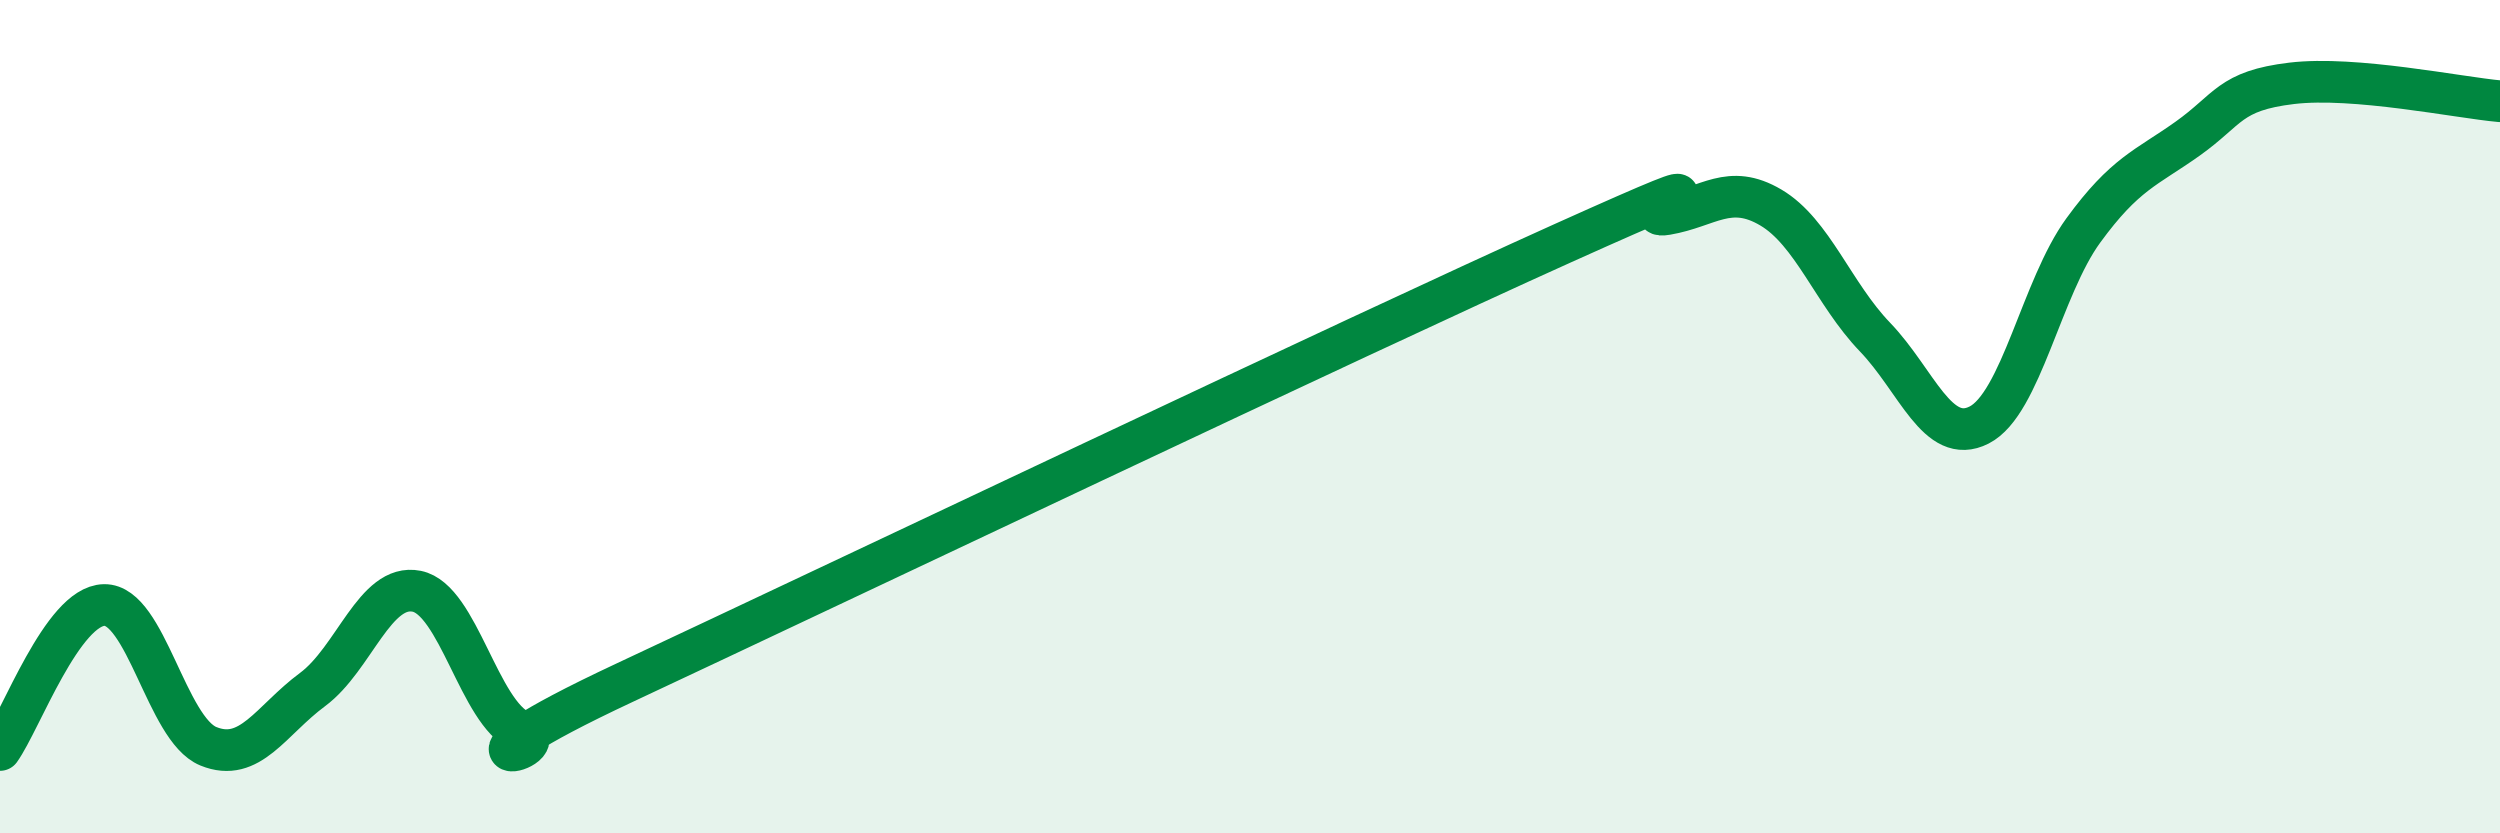 
    <svg width="60" height="20" viewBox="0 0 60 20" xmlns="http://www.w3.org/2000/svg">
      <path
        d="M 0,18 C 0.5,17.3 1.5,14.54 2.5,14.52 C 3.5,14.5 4,17.5 5,17.91 C 6,18.32 6.5,17.29 7.5,16.55 C 8.5,15.81 9,13.99 10,14.19 C 11,14.39 11.5,17.11 12.5,17.55 C 13.5,17.99 10,18.72 15,16.38 C 20,14.04 32.5,8.09 37.5,5.84 C 42.5,3.59 39,5.31 40,5.14 C 41,4.97 41.5,4.39 42.5,4.98 C 43.5,5.57 44,7.05 45,8.09 C 46,9.13 46.5,10.71 47.5,10.2 C 48.5,9.69 49,6.9 50,5.53 C 51,4.16 51.5,4.04 52.5,3.33 C 53.5,2.62 53.5,2.18 55,2 C 56.5,1.82 59,2.34 60,2.43L60 20L0 20Z"
        fill="#008740"
        opacity="0.1"
        stroke-linecap="round"
        stroke-linejoin="round"
      />
      <path
        d="M 0,18 C 0.5,17.3 1.5,14.54 2.5,14.52 C 3.5,14.5 4,17.5 5,17.91 C 6,18.32 6.5,17.29 7.5,16.55 C 8.5,15.81 9,13.99 10,14.19 C 11,14.39 11.5,17.11 12.5,17.55 C 13.5,17.99 10,18.72 15,16.38 C 20,14.04 32.5,8.09 37.5,5.84 C 42.5,3.59 39,5.31 40,5.14 C 41,4.97 41.5,4.39 42.5,4.98 C 43.5,5.57 44,7.05 45,8.09 C 46,9.13 46.5,10.71 47.5,10.2 C 48.5,9.69 49,6.9 50,5.53 C 51,4.16 51.5,4.04 52.5,3.33 C 53.5,2.62 53.5,2.18 55,2 C 56.5,1.82 59,2.34 60,2.43"
        stroke="#008740"
        stroke-width="1"
        fill="none"
        stroke-linecap="round"
        stroke-linejoin="round"
      />
    </svg>
  